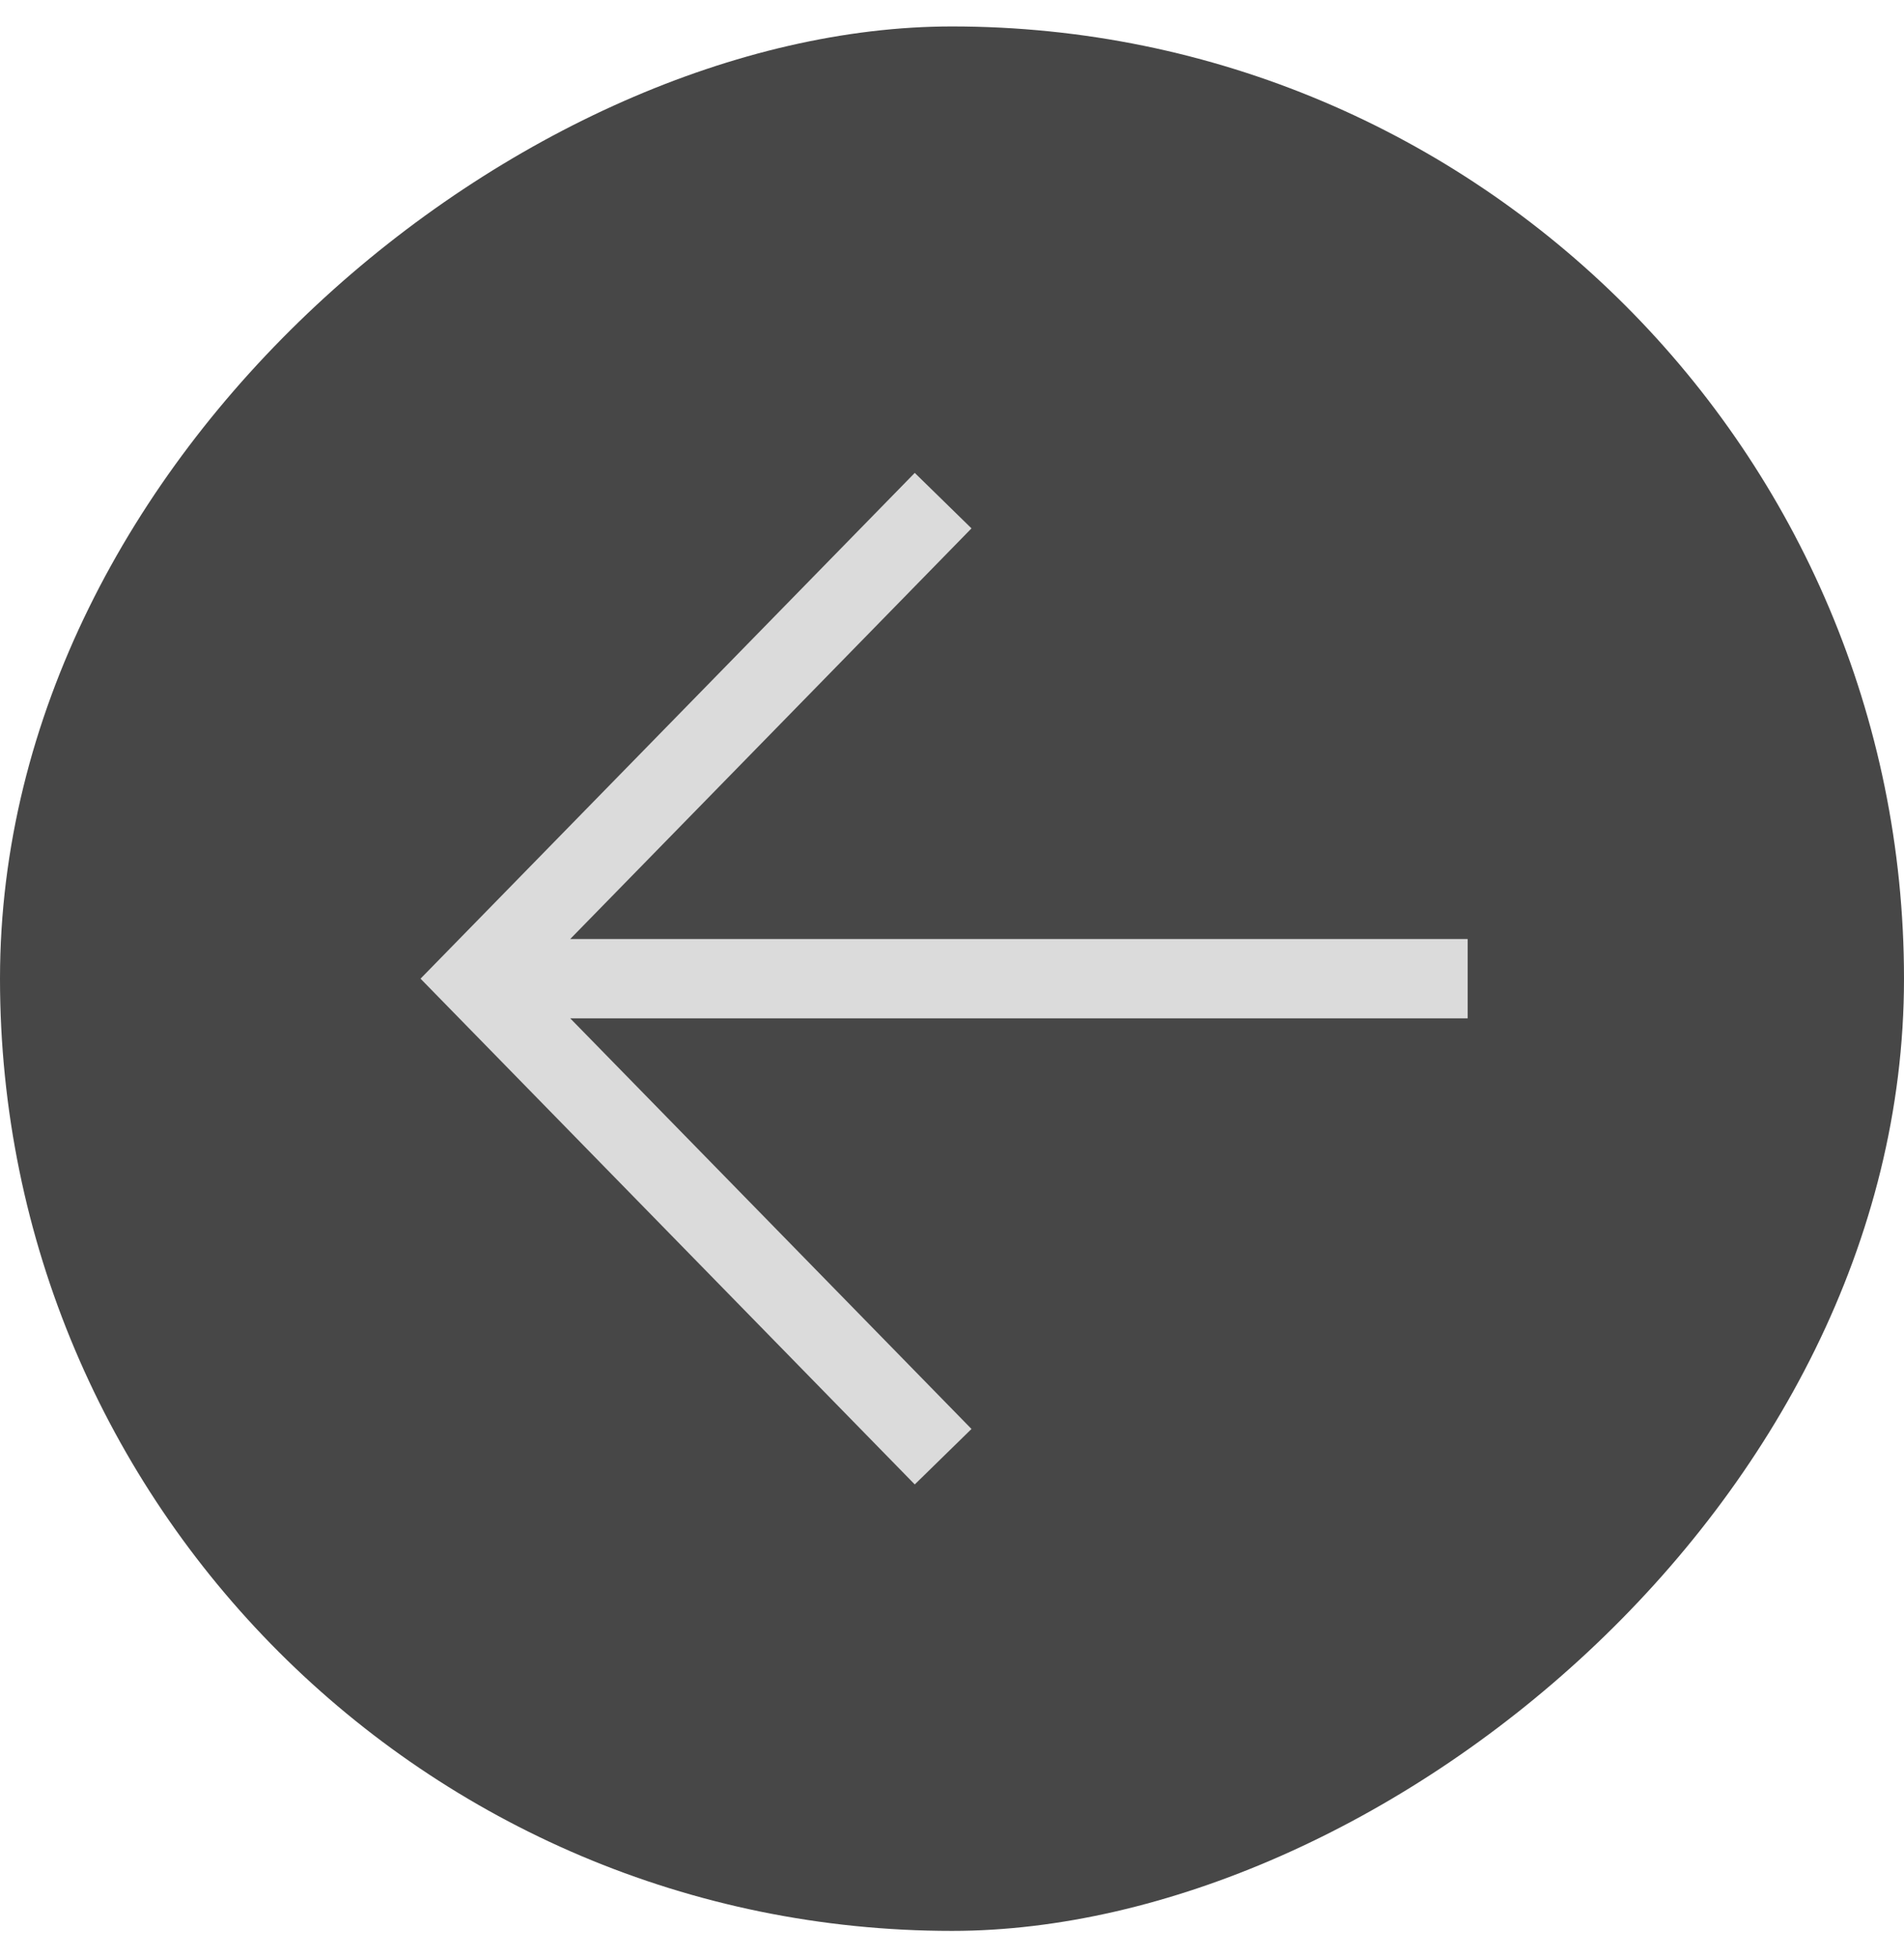 <svg width="36" height="37" viewBox="0 0 36 37" fill="none" xmlns="http://www.w3.org/2000/svg">
<rect y="36.5" width="36" height="36" rx="18" transform="rotate(-90 0 36.5)" fill="#1A1A1A" fill-opacity="0.8"/>
<path d="M17.308 27L9 18.5L17.308 10M10.154 18.5L27 18.5" stroke="#DBDBDB" stroke-width="1.5" stroke-miterlimit="10" stroke-linecap="square"/>
</svg>
